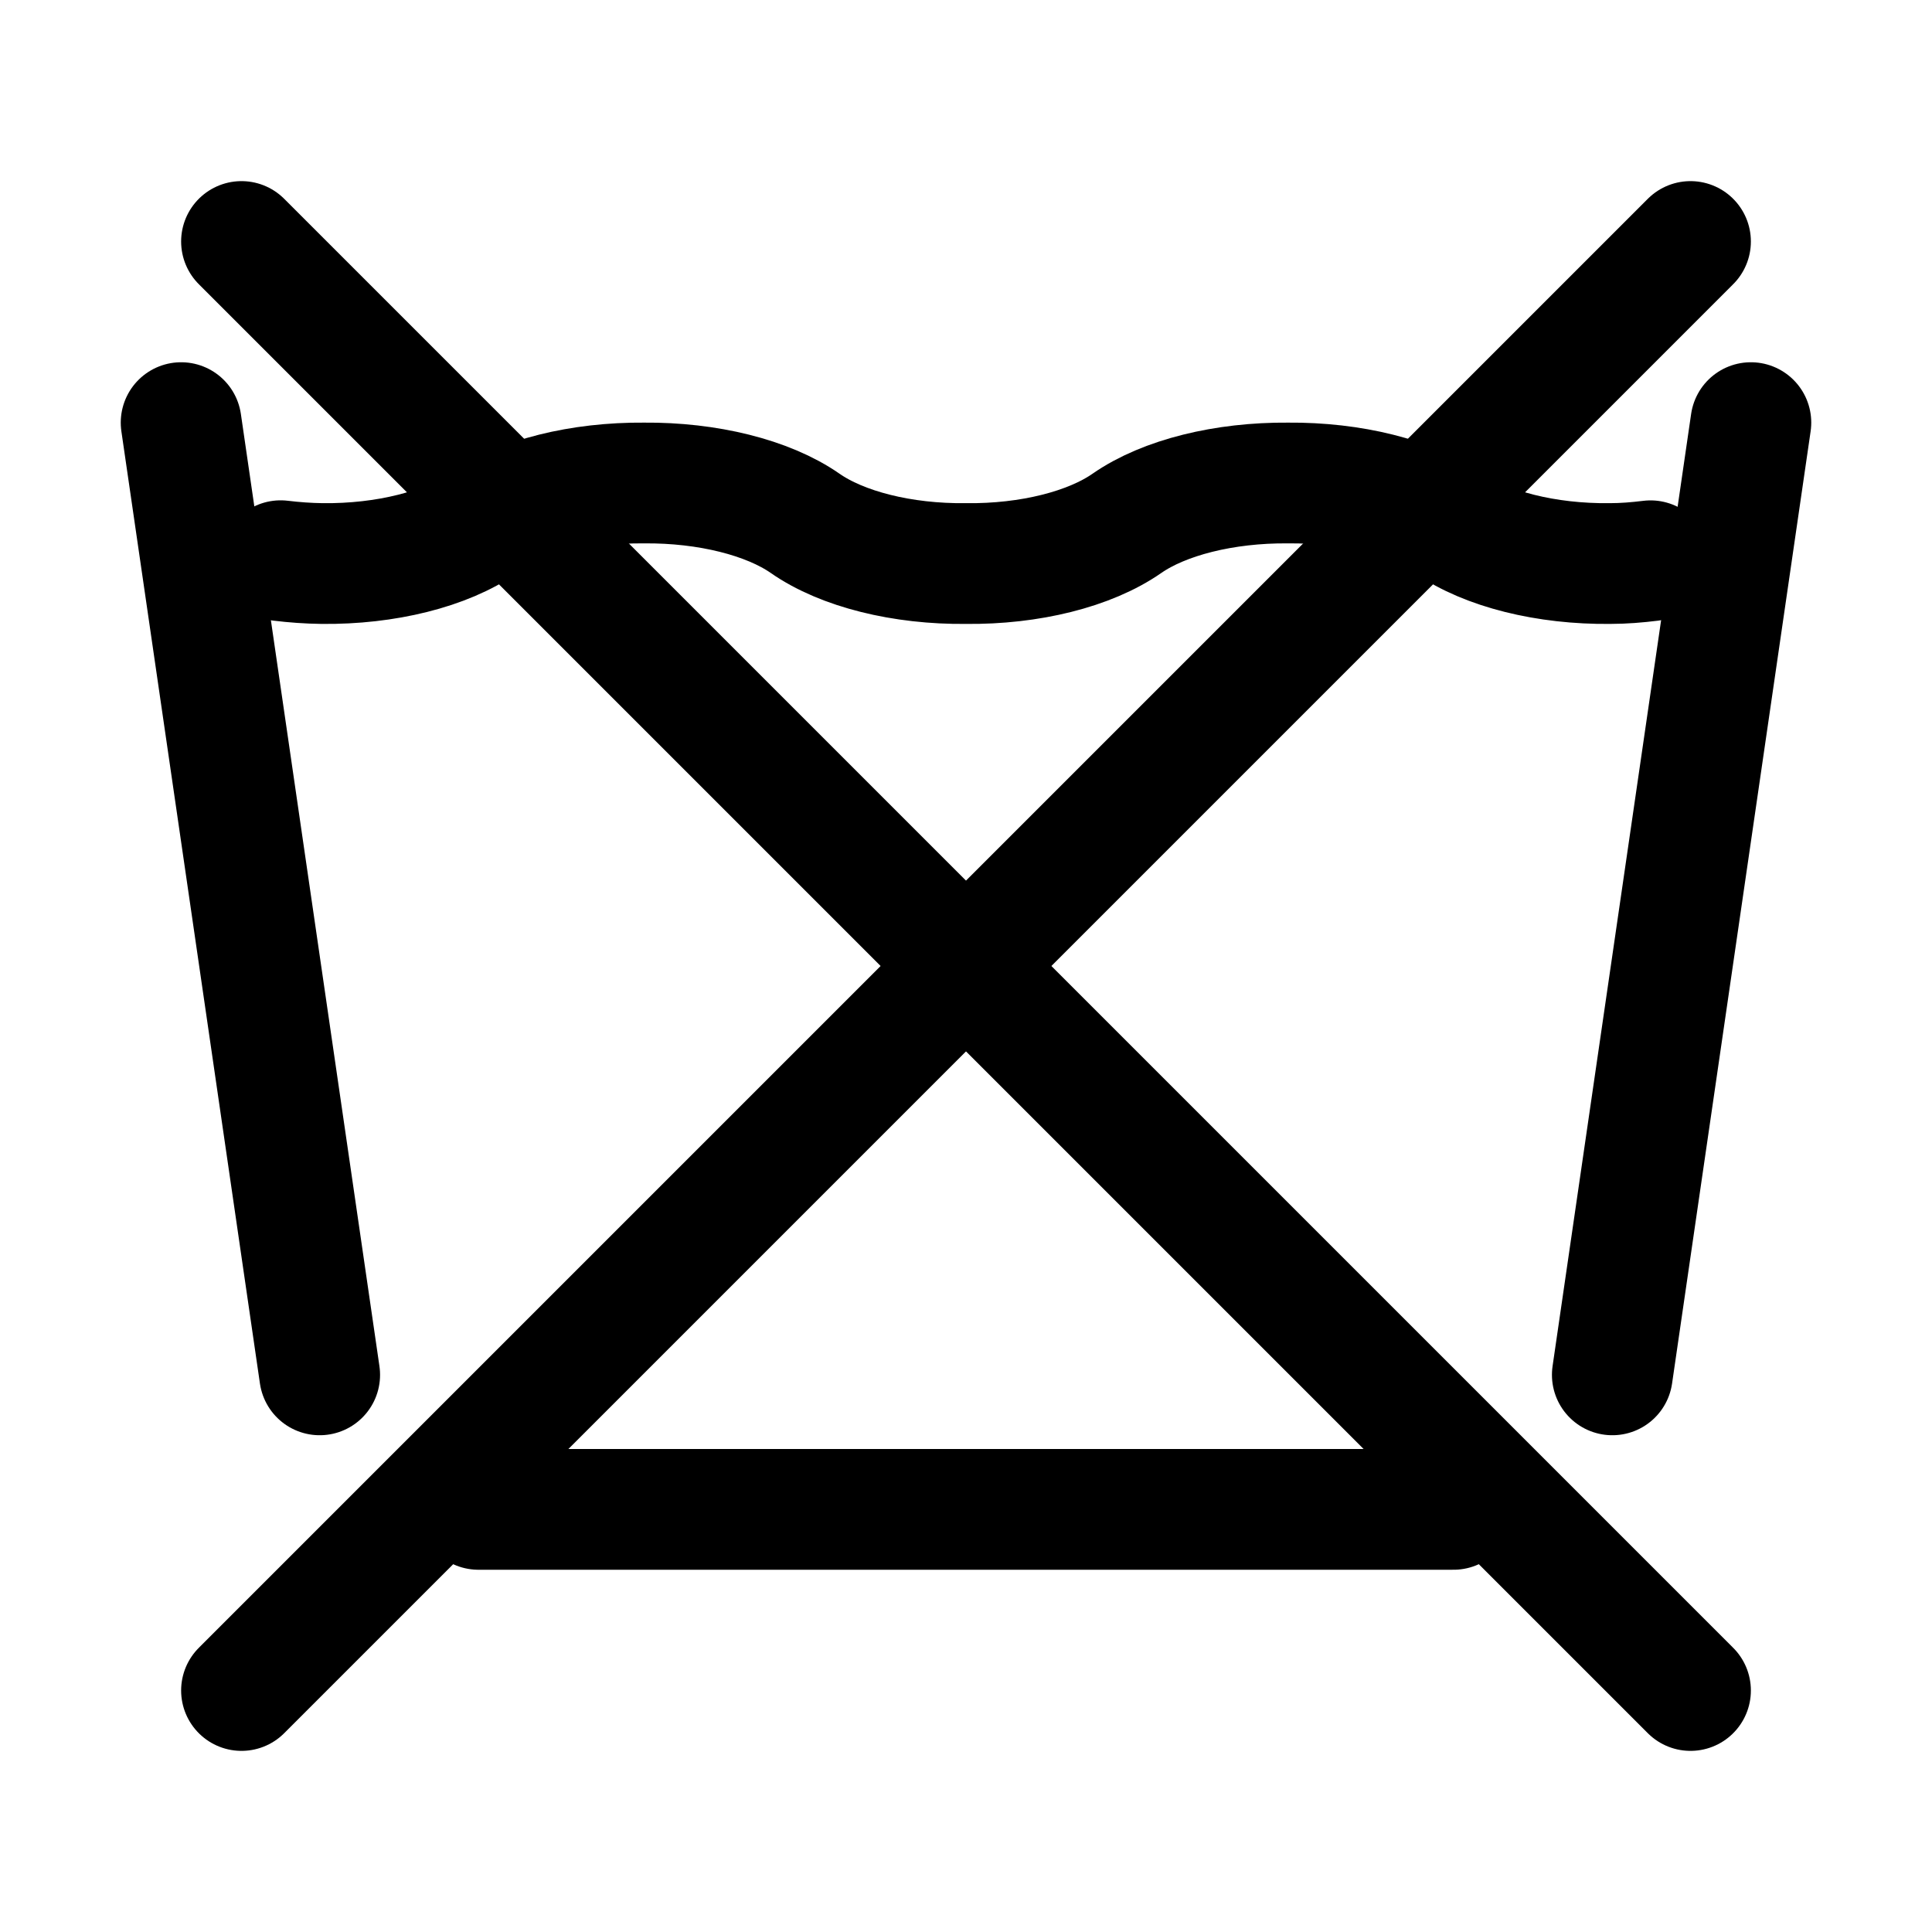 <svg width="32" height="32" viewBox="0 0 32 32" fill="none" xmlns="http://www.w3.org/2000/svg">
<g clip-path="url(#clip0_2714_274)">
<path d="M4.648 9.287C4.872 9.314 5.102 9.331 5.334 9.334C6.387 9.346 7.386 9.096 8 8.667C8.615 8.24 9.614 7.991 10.667 8C11.72 7.991 12.719 8.24 13.334 8.667C13.948 9.096 14.947 9.346 16 9.334C17.054 9.346 18.052 9.096 18.667 8.667C19.282 8.24 20.28 7.991 21.334 8C22.387 7.991 23.386 8.24 24 8.667C24.615 9.096 25.614 9.346 26.667 9.334C26.894 9.334 27.119 9.315 27.338 9.288" stroke="black" stroke-width="2" stroke-linecap="round" stroke-linejoin="round"/>
<path d="M3 7L5.295 22.772M7.925 25H24.075M26.705 22.772L29 7" stroke="black" stroke-width="2" stroke-linecap="round" stroke-linejoin="round"/>
<path d="M4 4L28 28" stroke="black" stroke-width="2" stroke-linecap="round" stroke-linejoin="round"/>
<path d="M28 4L4 28" stroke="black" stroke-width="2" stroke-linecap="round" stroke-linejoin="round"/>
</g>
<defs>
<clipPath id="clip0_2714_274">
<rect width="32" height="32" fill="white"/>
</clipPath>
</defs>
</svg>
